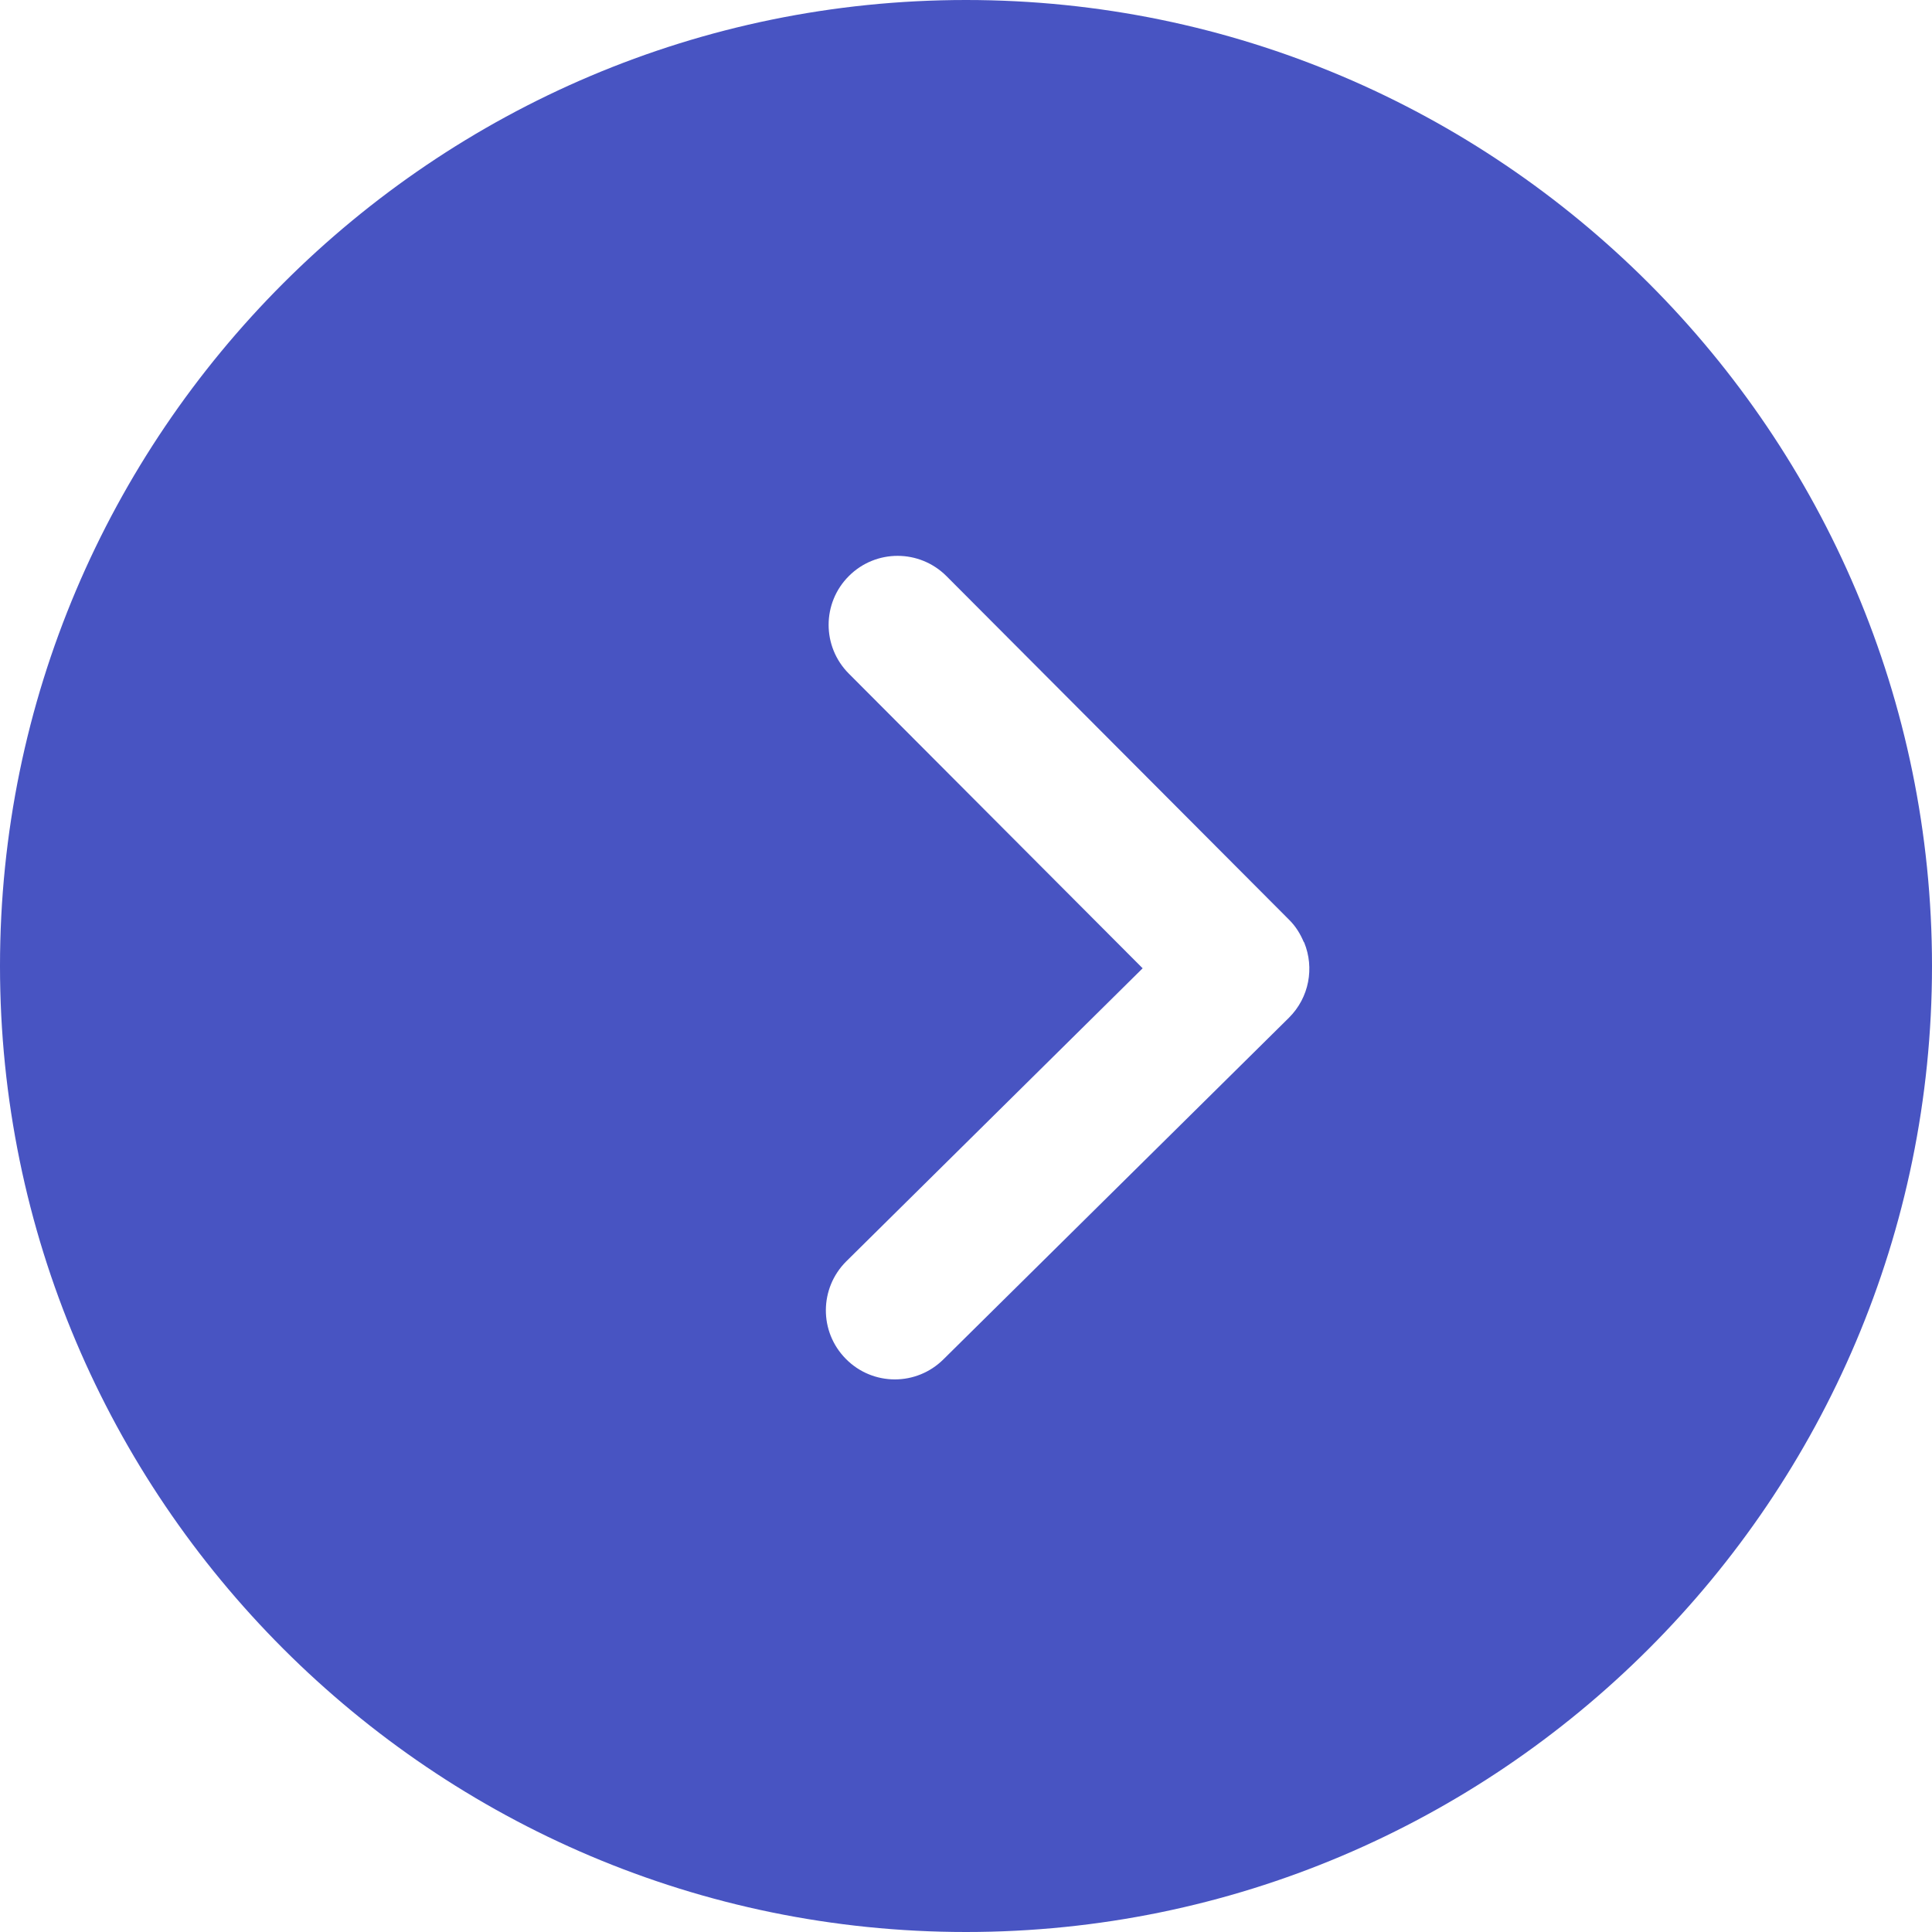<svg xmlns="http://www.w3.org/2000/svg" xmlns:xlink="http://www.w3.org/1999/xlink" width="22.75" height="22.75" viewBox="0 0 22.75 22.75" fill="none">
<path d="M11.375 0C5.103 0 0 5.103 0 11.375C0 17.648 5.103 22.75 11.375 22.75C17.648 22.75 22.75 17.648 22.75 11.375C22.75 5.103 17.648 0 11.375 0ZM15.178 11.984L11.108 16.008C10.95 16.164 10.744 16.243 10.537 16.243C10.328 16.243 10.118 16.162 9.96 16.001C9.644 15.682 9.647 15.169 9.966 14.852L13.455 11.402L9.995 7.932C9.678 7.614 9.678 7.1 9.996 6.783C10.314 6.465 10.828 6.467 11.145 6.784L15.18 10.831C15.181 10.831 15.181 10.832 15.182 10.833C15.182 10.834 15.183 10.834 15.184 10.835C15.259 10.91 15.312 10.998 15.351 11.09C15.353 11.093 15.357 11.096 15.358 11.1C15.478 11.395 15.418 11.745 15.178 11.984Z"   fill="#4854C2" >
</path>
</svg>
